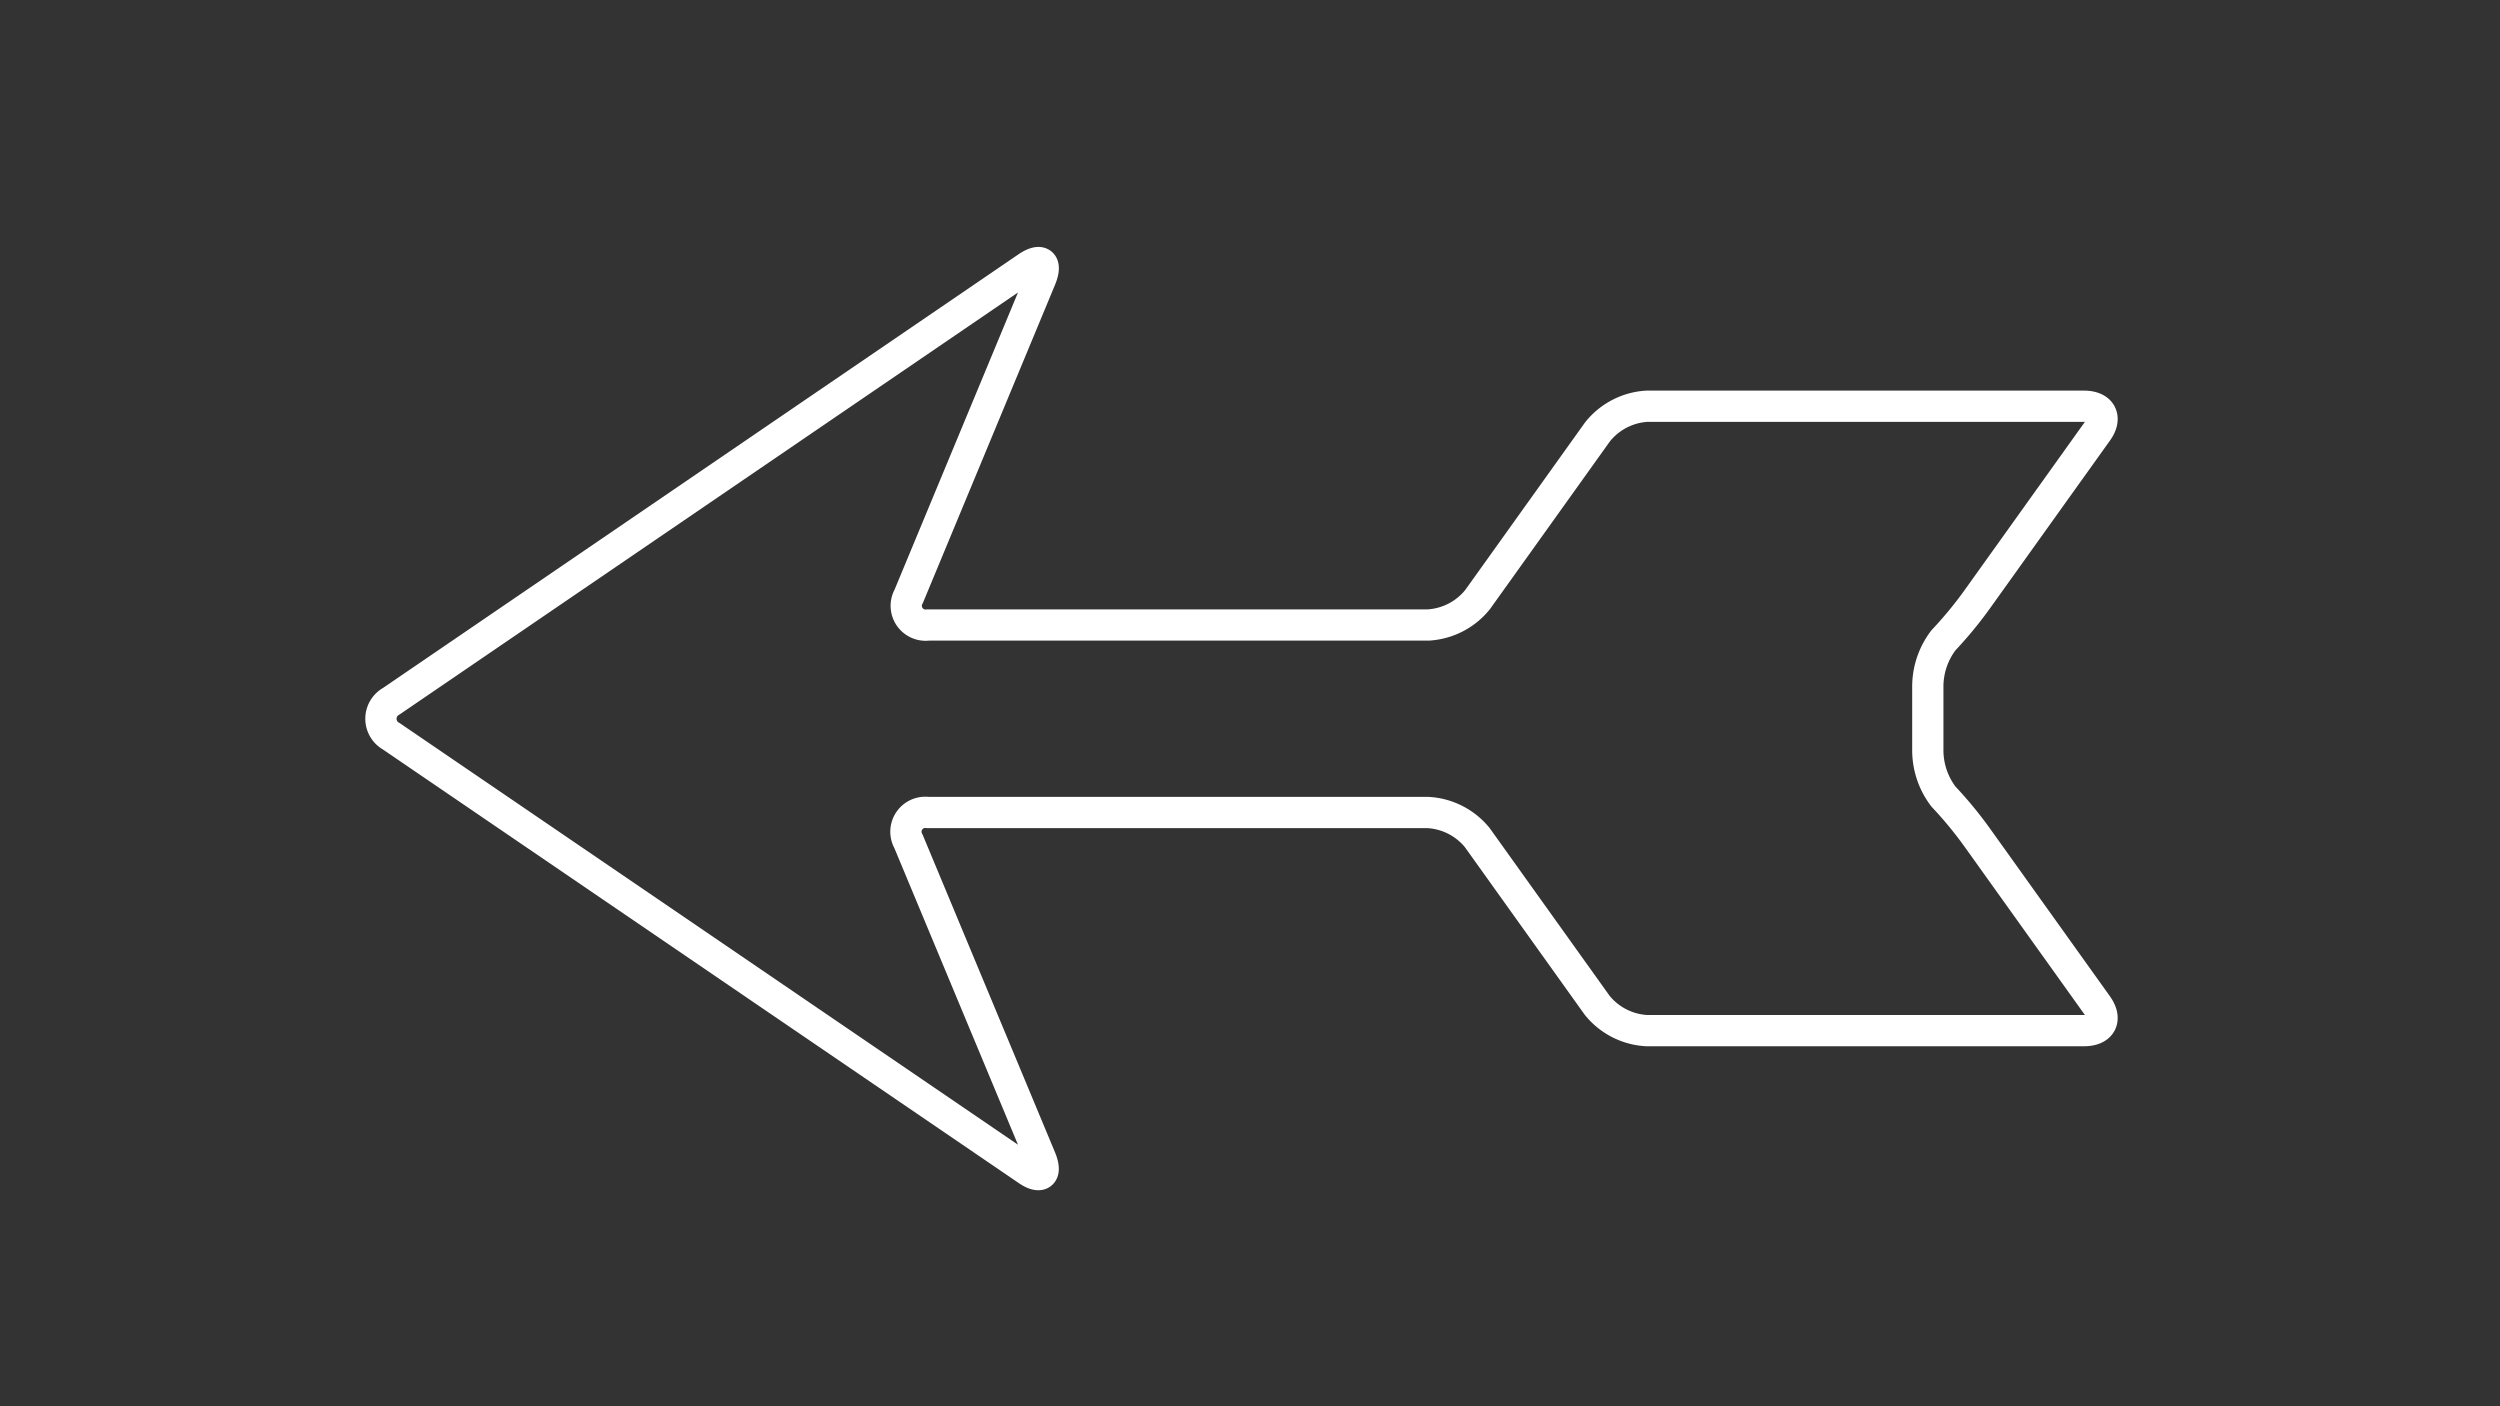 <svg id="Ebene_1" data-name="Ebene 1" xmlns="http://www.w3.org/2000/svg" viewBox="0 0 80 45">
  <rect x="0" y="0" width="80" height="45" fill="#333333" stroke="none"/>
  <title>logo-weiss-alter-wirt-split</title>
  <path d="M12.52,22.44,32.86,8.56c.45-.31.65-.15.44.36L29.08,19.08a.62.62,0,0,0,.62.92h16a2.19,2.19,0,0,0,1.58-.81l3.84-5.37A2.19,2.19,0,0,1,52.69,13h14c.55,0,.74.37.42.81l-3.84,5.37a12.73,12.73,0,0,1-1.08,1.31,2.45,2.45,0,0,0-.5,1.5v2a2.45,2.45,0,0,0,.5,1.5,12.73,12.73,0,0,1,1.08,1.31l3.84,5.37c.32.45.13.81-.42.81h-14a2.19,2.19,0,0,1-1.58-.81l-3.84-5.37A2.19,2.19,0,0,0,45.69,26h-16a.62.62,0,0,0-.62.92l4.23,10.15c.21.51,0,.67-.44.36L12.52,23.56A.64.64,0,0,1,12.52,22.44Z" style="fill: none;stroke: #fff;stroke-miterlimit: 10"/>
</svg>
